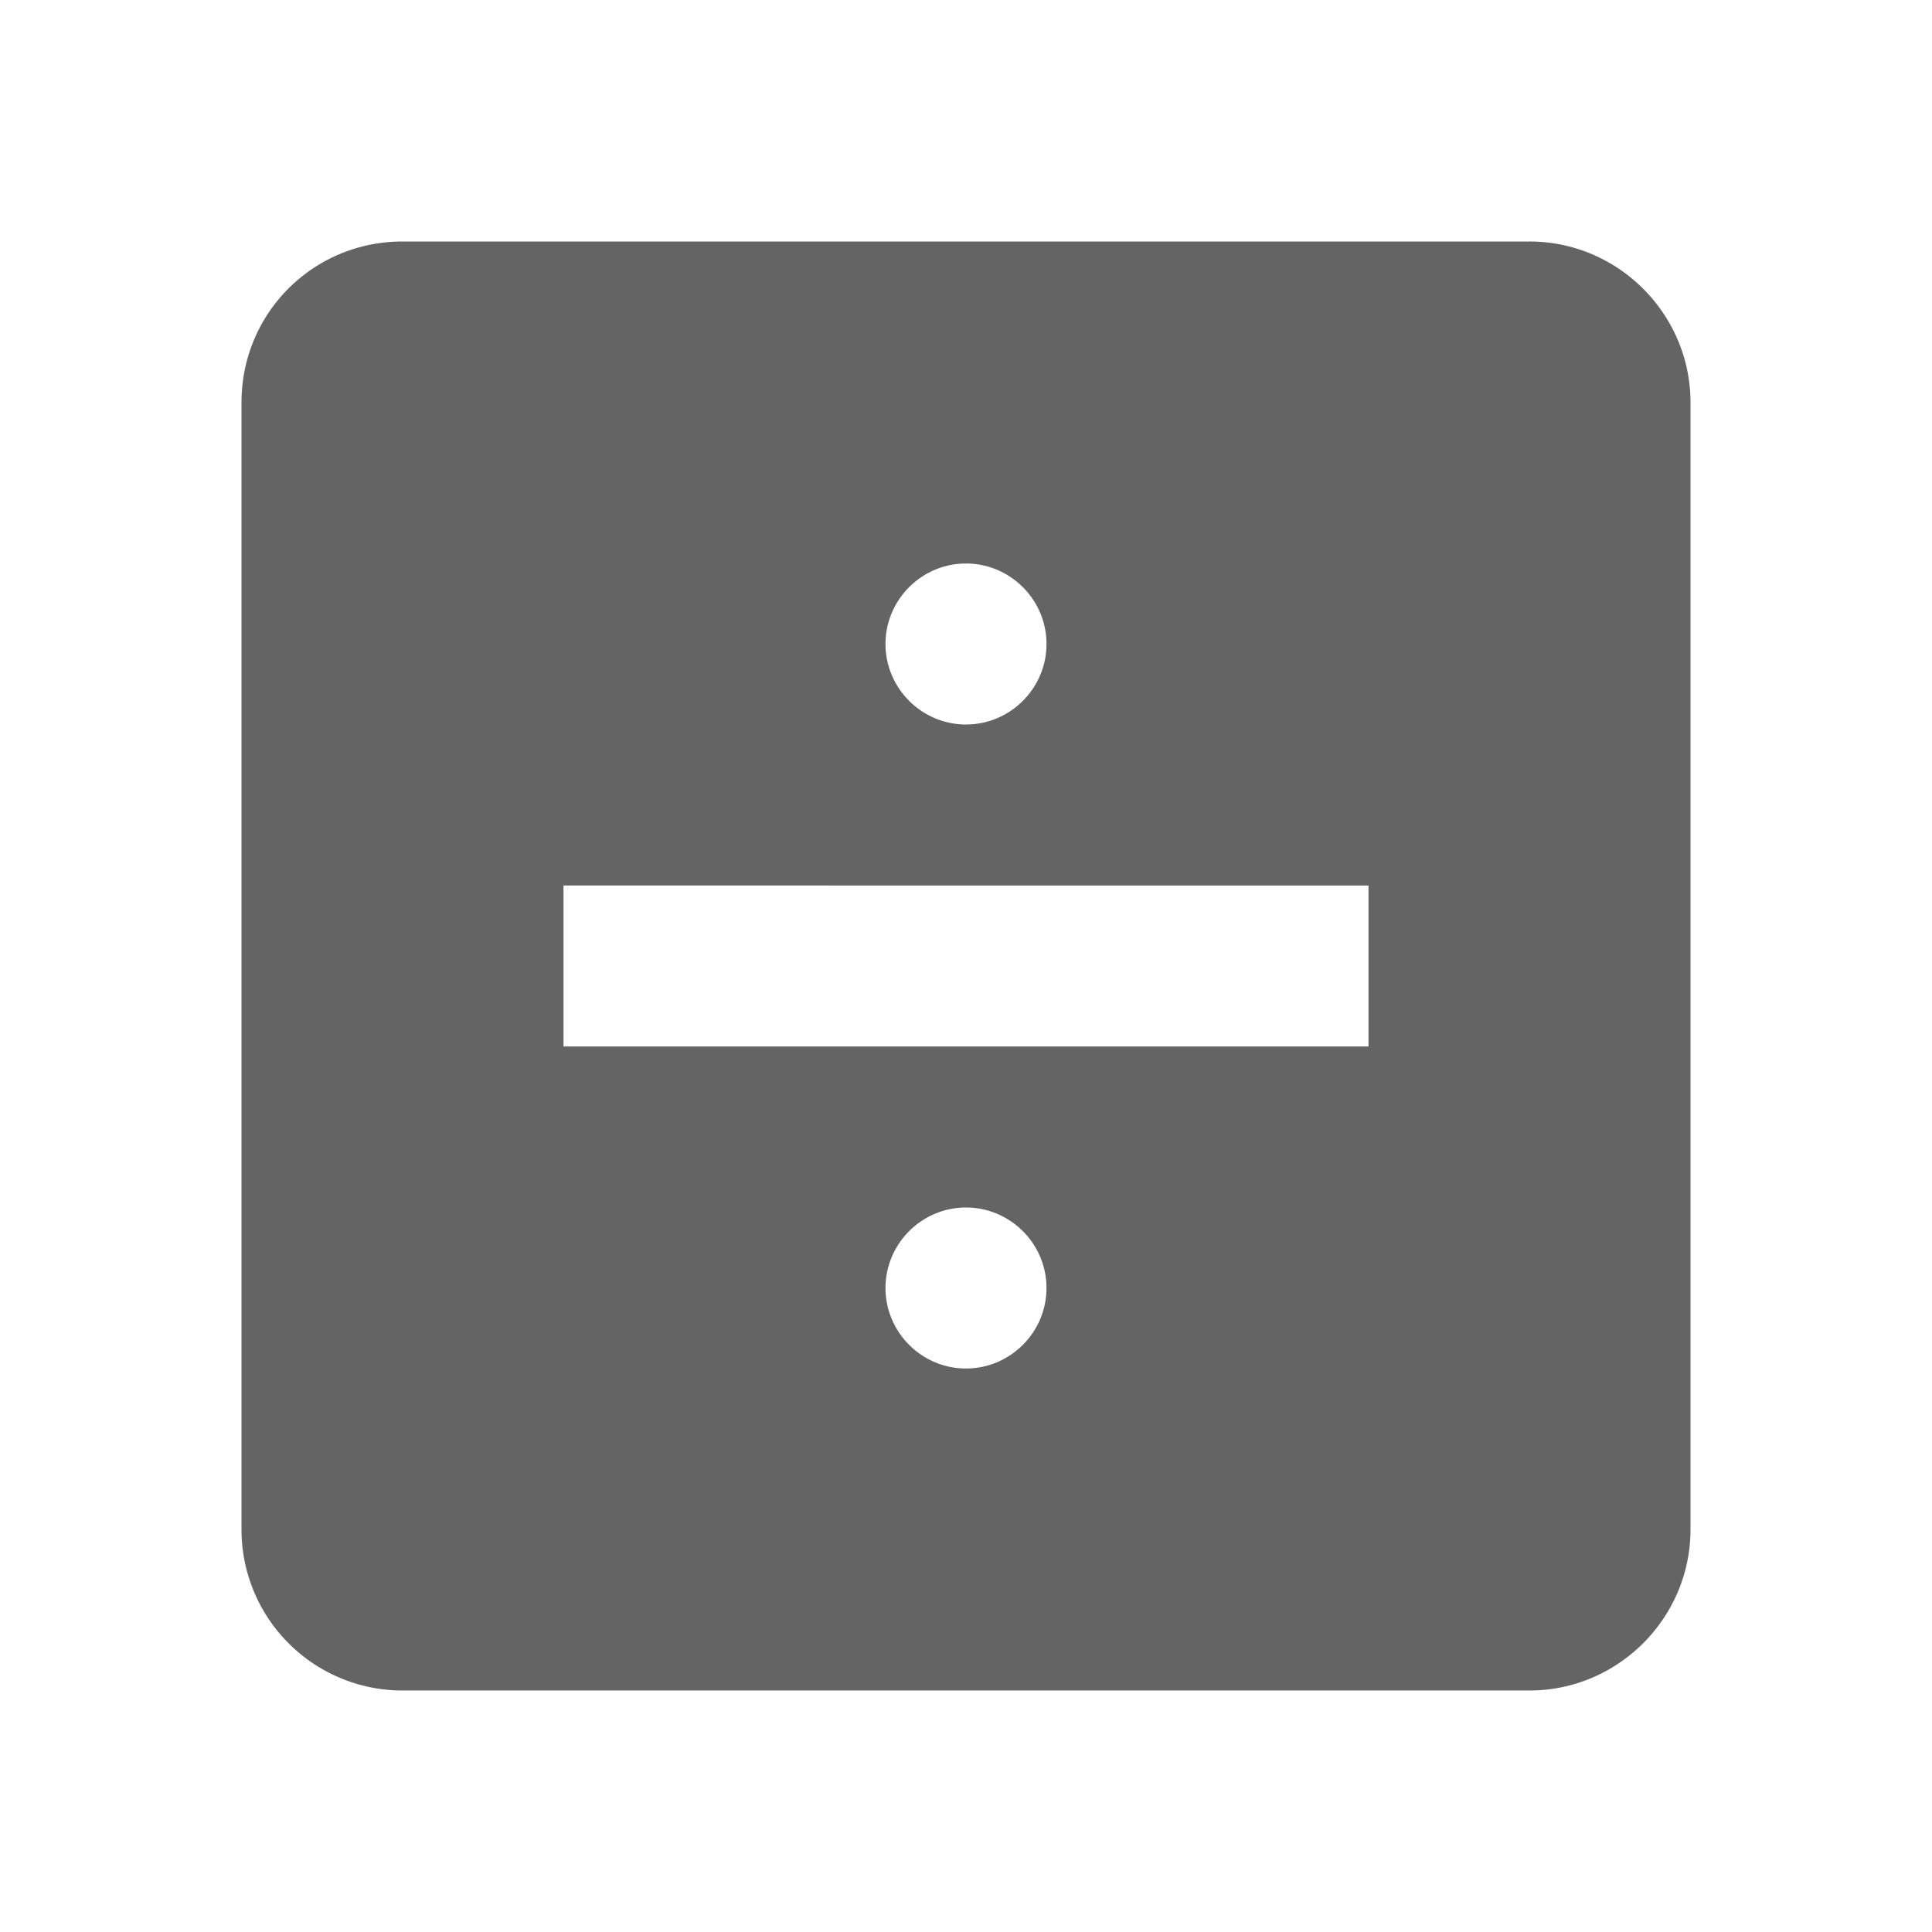 <?xml version="1.0"?>
<svg xmlns="http://www.w3.org/2000/svg" xmlns:xlink="http://www.w3.org/1999/xlink" aria-hidden="true" width="1em" height="1em" viewBox="0 0 24 24" data-icon="mdi:division-box" data-width="1em" data-height="1em" data-inline="false" class="iconify"><path d="M17 13v-2H7v2h10m2-10c1.1 0 2 .9 2 2v14c0 1.1-.9 2-2 2H5a2 2 0 0 1-2-2V5c0-1.11.89-2 2-2h14m-7 4c-.55 0-1 .45-1 1s.45 1 1 1 1-.45 1-1-.45-1-1-1m0 8c-.55 0-1 .45-1 1s.45 1 1 1 1-.45 1-1-.45-1-1-1z" fill="#646464"/></svg>
